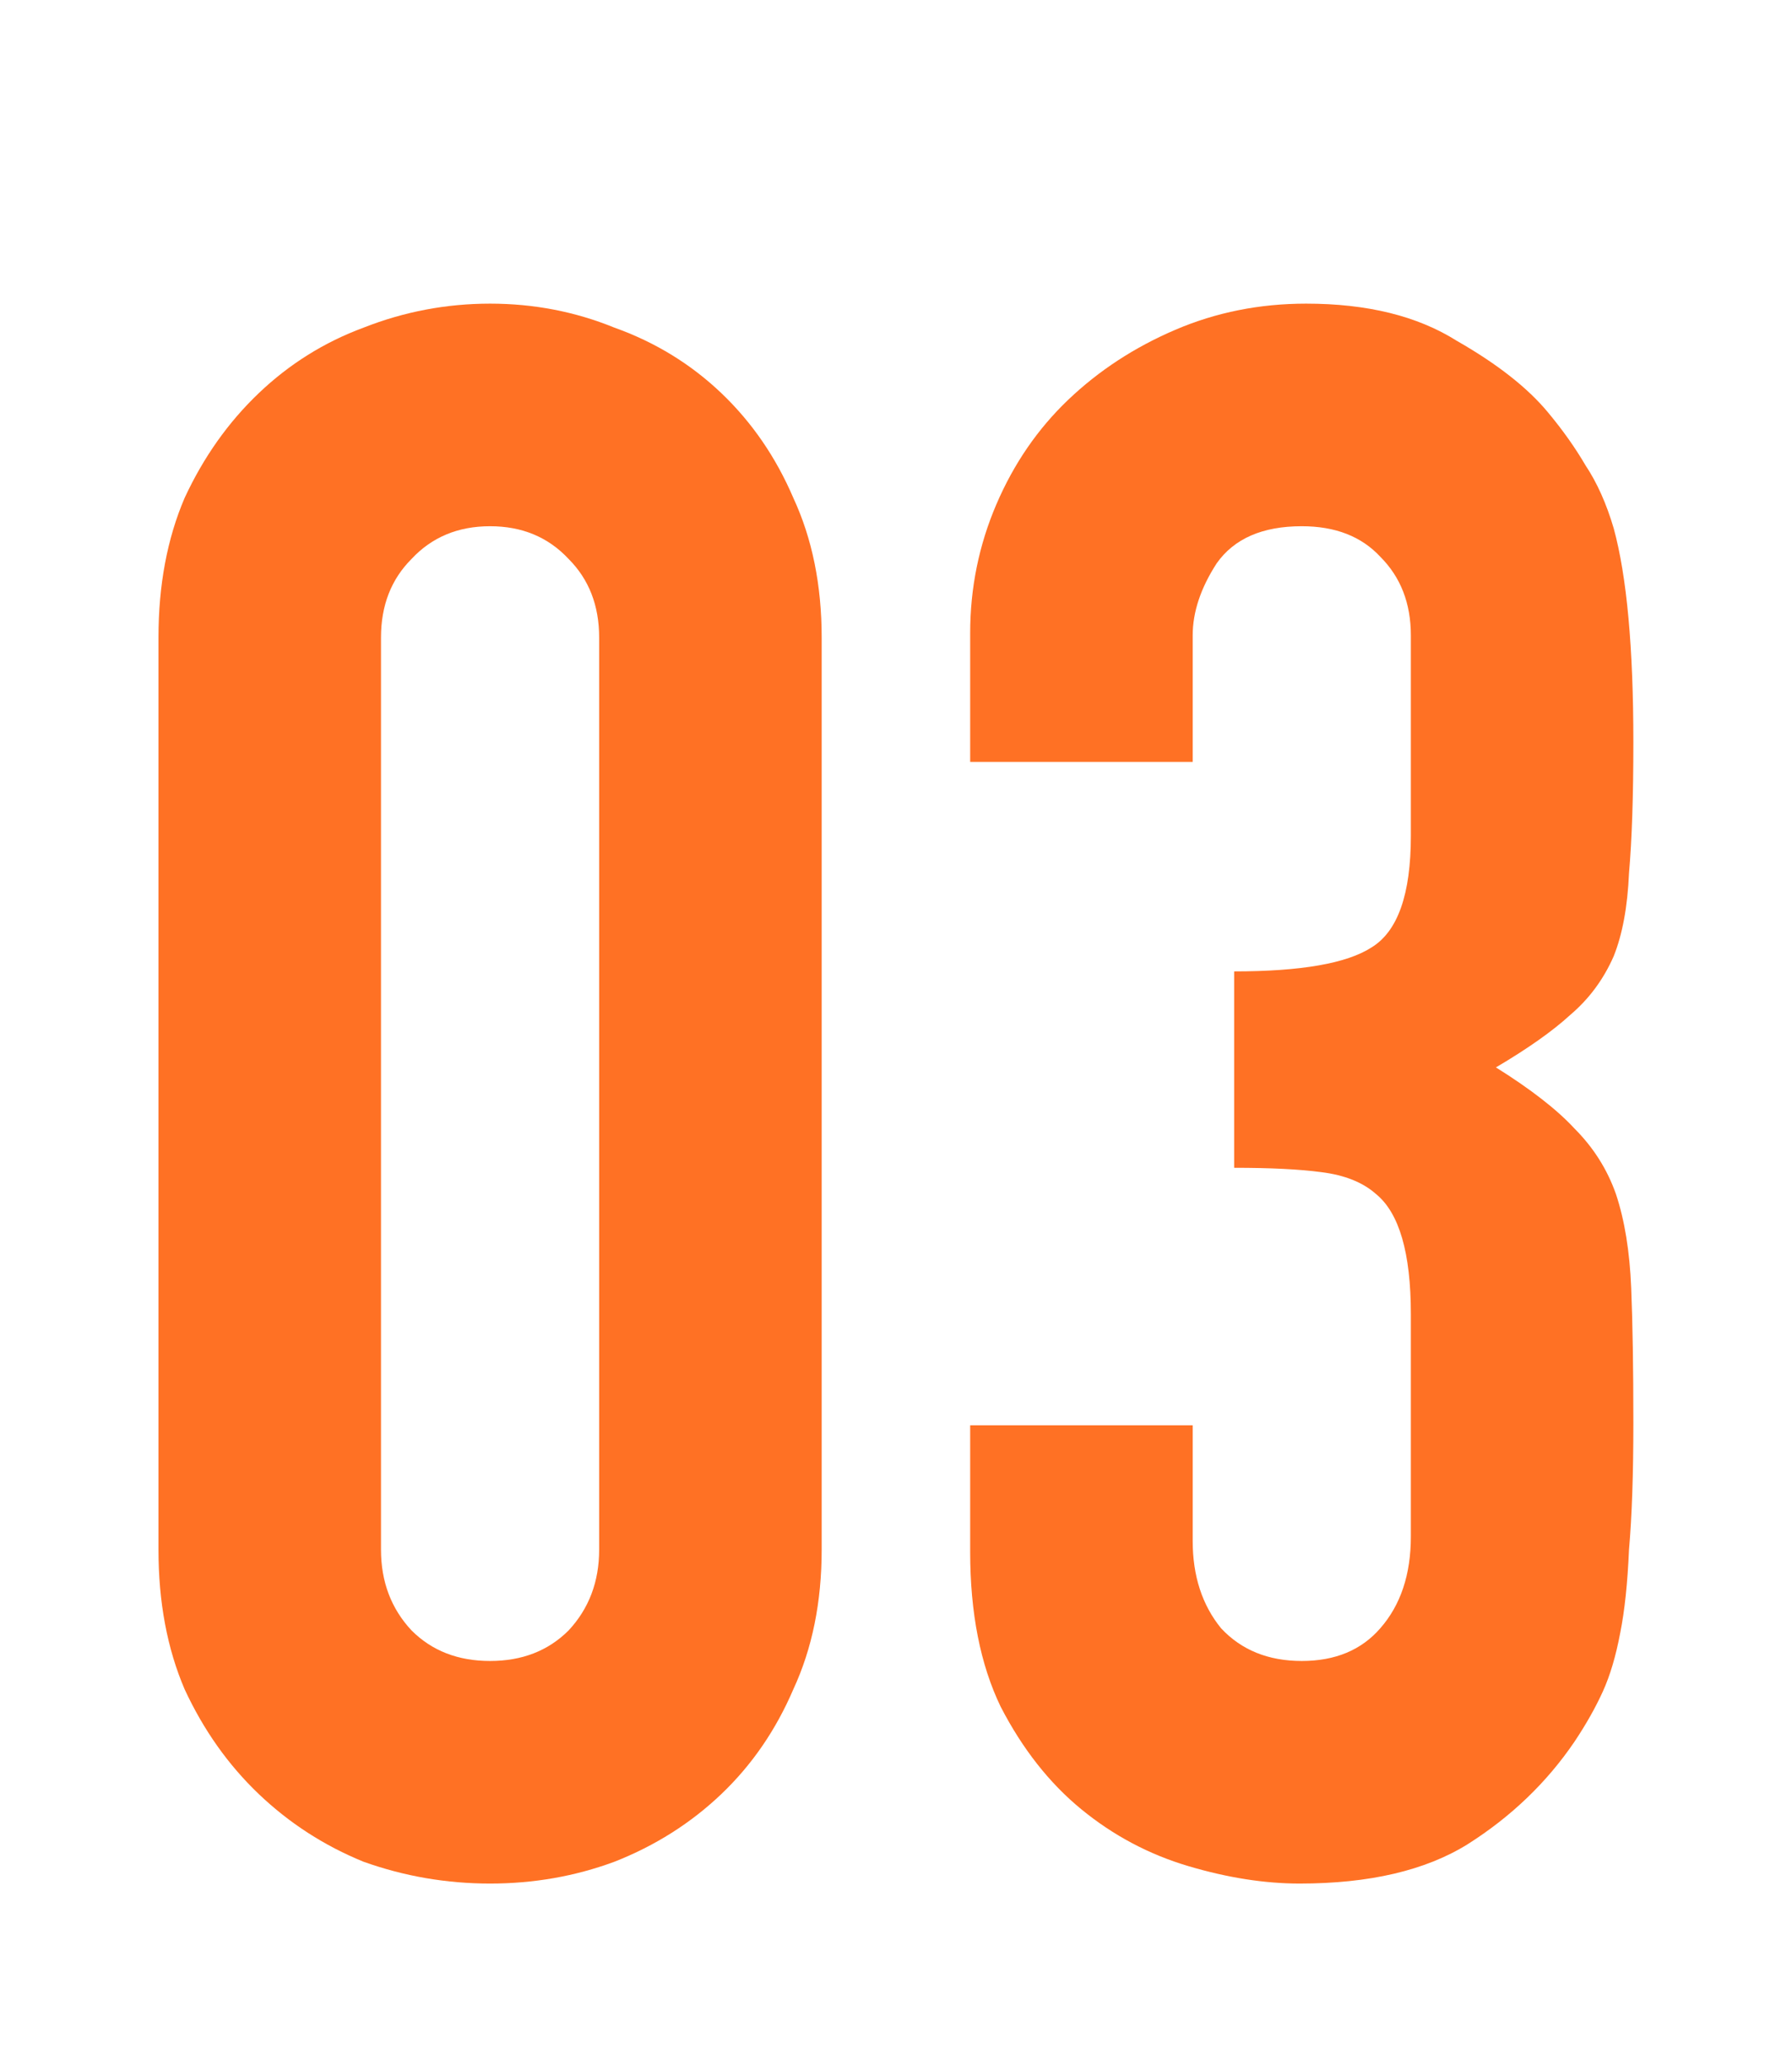 <svg width="46" height="53" viewBox="0 0 46 53" fill="none" xmlns="http://www.w3.org/2000/svg">
<path d="M31.68 24.928C33.397 24.928 34.573 24.723 35.208 24.312C35.88 23.901 36.216 22.949 36.216 21.456V16.304C36.216 15.483 35.955 14.811 35.432 14.288C34.947 13.765 34.275 13.504 33.416 13.504C32.408 13.504 31.68 13.821 31.232 14.456C30.821 15.091 30.616 15.707 30.616 16.304V19.552H24.904V16.248C24.904 15.091 25.128 13.989 25.576 12.944C26.024 11.899 26.64 11.003 27.424 10.256C28.208 9.509 29.122 8.912 30.168 8.464C31.213 8.016 32.333 7.792 33.528 7.792C35.096 7.792 36.384 8.109 37.392 8.744C38.437 9.341 39.221 9.957 39.744 10.592C40.117 11.04 40.434 11.488 40.696 11.936C40.995 12.384 41.237 12.925 41.424 13.56C41.76 14.792 41.928 16.621 41.928 19.048C41.928 20.429 41.891 21.549 41.816 22.408C41.779 23.267 41.648 23.976 41.424 24.536C41.163 25.133 40.789 25.637 40.304 26.048C39.856 26.459 39.221 26.907 38.4 27.392C39.296 27.952 39.968 28.475 40.416 28.96C40.901 29.445 41.256 30.005 41.48 30.64C41.704 31.312 41.834 32.115 41.872 33.048C41.909 33.944 41.928 35.101 41.928 36.52C41.928 37.827 41.891 38.909 41.816 39.768C41.779 40.627 41.704 41.336 41.592 41.896C41.48 42.493 41.331 42.997 41.144 43.408C40.957 43.819 40.715 44.248 40.416 44.696C39.706 45.741 38.792 46.619 37.672 47.328C36.589 48 35.152 48.336 33.36 48.336C32.464 48.336 31.512 48.187 30.504 47.888C29.496 47.589 28.581 47.104 27.76 46.432C26.939 45.76 26.248 44.883 25.688 43.8C25.165 42.717 24.904 41.392 24.904 39.824V36.576H30.616V39.544C30.616 40.44 30.858 41.187 31.344 41.784C31.866 42.344 32.557 42.624 33.416 42.624C34.275 42.624 34.947 42.344 35.432 41.784C35.955 41.187 36.216 40.403 36.216 39.432V33.72C36.216 32.152 35.917 31.125 35.32 30.64C34.984 30.341 34.517 30.155 33.92 30.08C33.36 30.005 32.613 29.968 31.68 29.968V24.928Z" fill="#FF7124"/>
<path d="M4.068 16.36C4.068 15.016 4.292 13.821 4.74 12.776C5.225 11.731 5.86 10.835 6.644 10.088C7.428 9.341 8.324 8.781 9.332 8.408C10.377 7.997 11.46 7.792 12.58 7.792C13.7 7.792 14.764 7.997 15.772 8.408C16.817 8.781 17.732 9.341 18.516 10.088C19.3 10.835 19.916 11.731 20.364 12.776C20.849 13.821 21.092 15.016 21.092 16.36V39.768C21.092 41.112 20.849 42.307 20.364 43.352C19.916 44.397 19.3 45.293 18.516 46.04C17.732 46.787 16.817 47.365 15.772 47.776C14.764 48.149 13.7 48.336 12.58 48.336C11.46 48.336 10.377 48.149 9.332 47.776C8.324 47.365 7.428 46.787 6.644 46.04C5.86 45.293 5.225 44.397 4.74 43.352C4.292 42.307 4.068 41.112 4.068 39.768V16.36ZM9.78 39.768C9.78 40.589 10.041 41.28 10.564 41.84C11.086 42.363 11.758 42.624 12.58 42.624C13.401 42.624 14.073 42.363 14.596 41.84C15.118 41.28 15.38 40.589 15.38 39.768V16.36C15.38 15.539 15.118 14.867 14.596 14.344C14.073 13.784 13.401 13.504 12.58 13.504C11.758 13.504 11.086 13.784 10.564 14.344C10.041 14.867 9.78 15.539 9.78 16.36V39.768Z" fill="#FF7124"/>
</svg>
